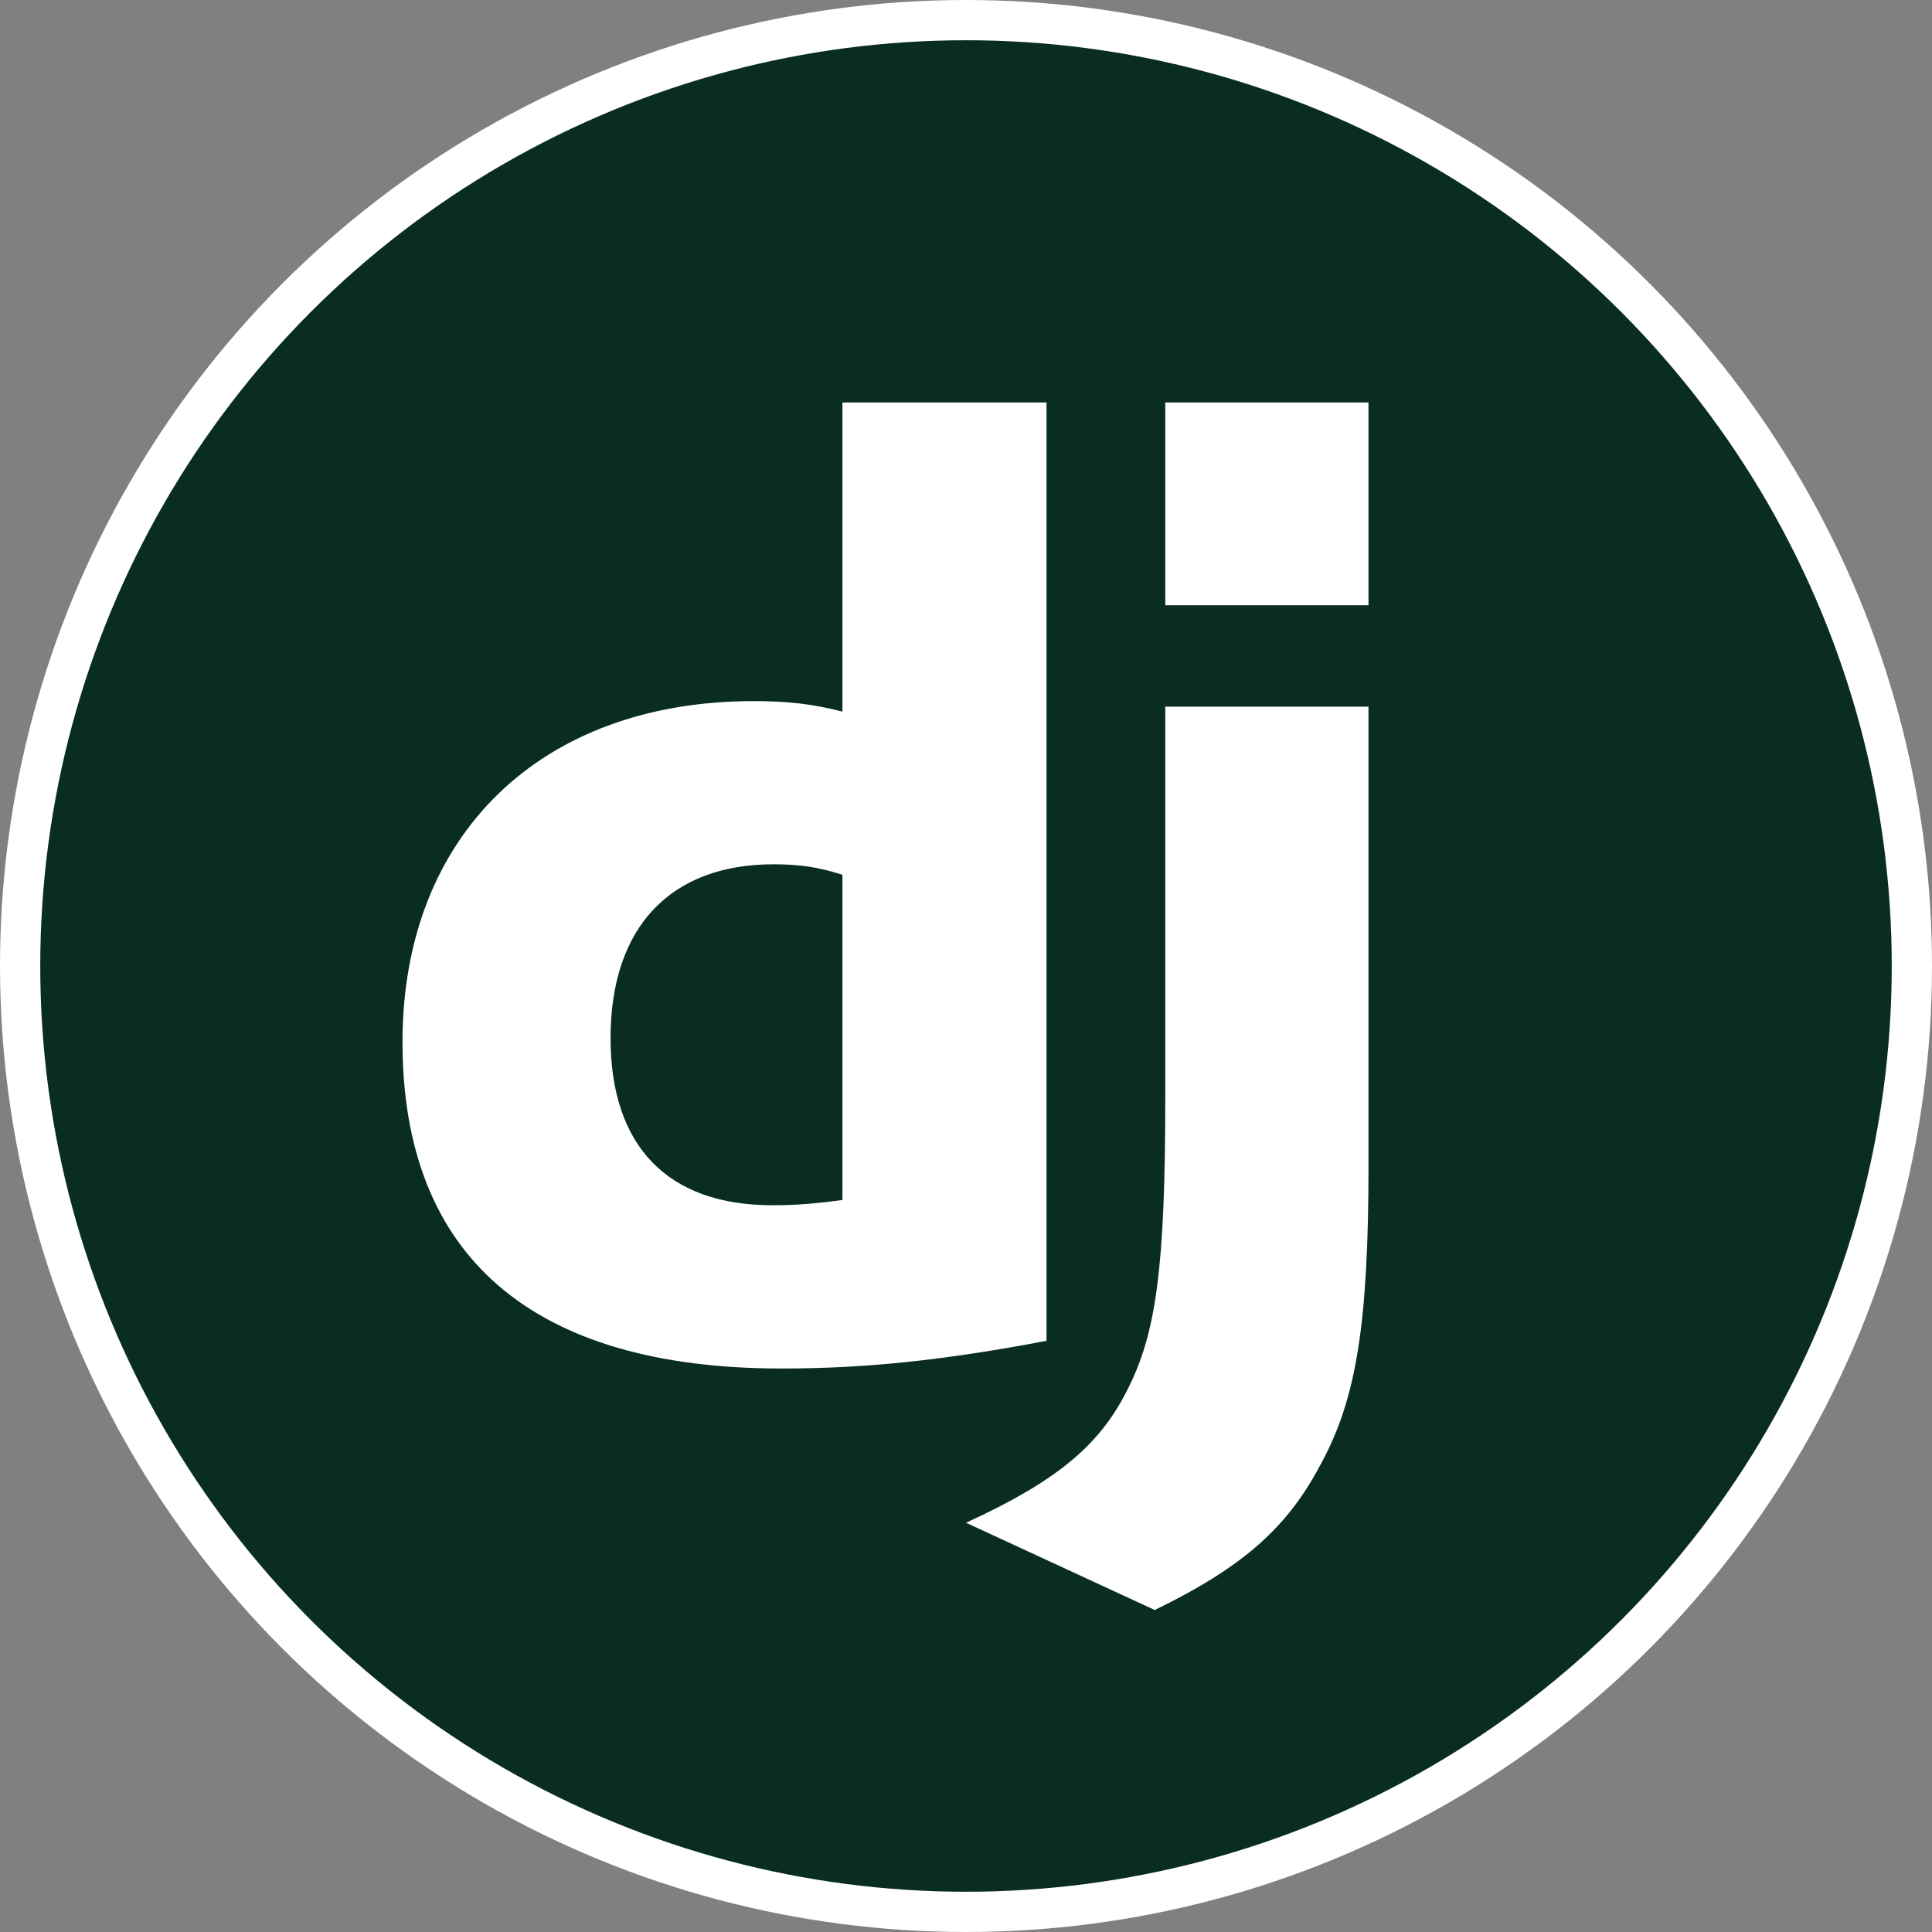 <svg width="48" height="48" viewBox="0 0 48 48" fill="none" xmlns="http://www.w3.org/2000/svg">
<rect x="0" y="0" width="48" height="48" fill="#808080" stroke="none"/>
<circle cx="24" cy="24" r="23.5" fill="#092E20" stroke="white"/>
<path d="M20.93 10H26V33.313C23.399 33.804 21.489 34 19.416 34C13.226 34 10 31.22 10 25.889C10 20.755 13.424 17.419 18.724 17.419C19.547 17.419 20.173 17.484 20.93 17.68V10ZM20.93 21.735C20.337 21.539 19.843 21.473 19.218 21.473C16.65 21.473 15.169 23.043 15.169 25.79C15.169 28.472 16.584 29.944 19.185 29.944C19.745 29.944 20.206 29.911 20.93 29.813V21.735Z" fill="white"/>
<path d="M34 17.556V28.937C34 32.859 33.705 34.74 32.82 36.365C32 37.928 30.918 38.916 28.689 40L24 37.832C26.23 36.812 27.311 35.92 28 34.548C28.721 33.146 28.951 31.52 28.951 27.248V17.556H34ZM28.951 10H34V15.037H28.951V10Z" fill="white"/>
</svg>
